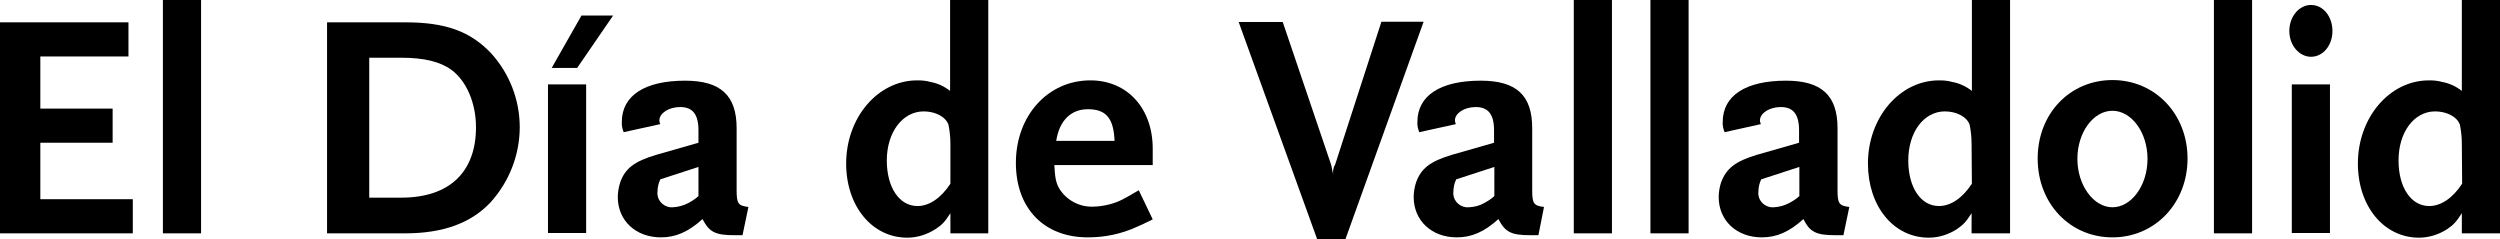 <?xml version="1.0" encoding="utf-8"?>
<!-- Generator: Adobe Illustrator 24.0.3, SVG Export Plug-In . SVG Version: 6.00 Build 0)  -->
<svg version="1.1" id="DIARIOS" xmlns="http://www.w3.org/2000/svg" xmlns:xlink="http://www.w3.org/1999/xlink" x="0px" y="0px"
	 viewBox="0 0 805.7 77.1" style="enable-background:new 0 0 805.7 77.1;" xml:space="preserve">
<title>DV</title>
<g>
	<path d="M0,75.2v-68h41.4v11H13V35h23.3v11H13v18.2h29.8v11L0,75.2z"/>
	<path d="M52.5,75.2V0h12.3v75.2H52.5z"/>
	<path d="M158.1,65.2c-6.3,6.7-15.3,10-27.5,10h-25.2v-68h25.3c12.9,0,20.9,2.9,27.6,10c5.9,6.5,9.2,15,9.2,23.8
		C167.5,49.9,164.1,58.6,158.1,65.2z M145.6,22.6c-3.6-2.7-8.9-4-16.3-4H119v45.1h10.3c15.5,0,24.1-8.2,24.1-22.7
		C153.4,33.3,150.4,26.2,145.6,22.6z"/>
	<path d="M176.6,75.2V27.2h12.3v47.9H176.6z M186,21.9h-8.2L187.4,5h10.2L186,21.9z"/>
	<path d="M239.3,75.8h-2.6c-6.2,0-8.1-1-10.3-5.2c-4.5,4.1-8.6,5.9-13.4,5.9c-8.1,0-13.9-5.4-13.9-13c0-1.6,0.3-3.2,0.8-4.8
		c1.6-4.4,4.5-6.7,11.6-8.8l13.6-3.9v-4c0-5.2-1.9-7.5-5.9-7.5c-3.7,0-6.7,2-6.7,4.3c0,0.4,0.1,0.8,0.3,1.2l-11.8,2.6
		c-0.4-1-0.7-2.2-0.6-3.3c0-8.5,7.4-13.3,20.4-13.3c11.4,0,16.6,4.7,16.6,15.3v20c0,4.3,0.5,5,3.8,5.4L239.3,75.8z M225.1,53.8
		l-12.3,4c-0.6,1.3-0.9,2.6-0.9,4c-0.3,2.5,1.6,4.7,4.1,5c0.3,0,0.6,0,0.9,0c1.8-0.1,3.5-0.6,5-1.4c1.1-0.6,2.2-1.3,3.2-2.2V53.8z"
		/>
	<path d="M306.3,75.2v-6.5c-1.8,2.8-2.6,3.7-4.9,5.2c-2.7,1.7-5.8,2.7-9,2.7c-11.3,0-19.7-10.1-19.7-23.9
		c0-14.8,10.2-26.8,22.9-26.8c1.4,0,2.9,0.1,4.2,0.5c2.3,0.4,4.5,1.4,6.4,2.9V0h12.3v75.2H306.3z M306.3,46.5c0-2.1-0.2-4.2-0.6-6.2
		c-0.8-2.6-4.2-4.4-8-4.4c-6.8,0-11.9,6.7-11.9,15.8c0,8.7,4,14.7,9.9,14.7c3.8,0,7.6-2.6,10.6-7.2L306.3,46.5z"/>
	<path d="M366.4,73.1c-5,2.3-10.3,3.4-15.8,3.4c-14.2,0-23.2-9.4-23.2-24c0-15.2,10.3-26.6,24-26.6c11.9,0,20.1,9,20.1,22v5.3h-31.7
		c0.2,4,0.5,5.7,1.6,7.6c2.3,3.7,6.4,5.9,10.7,5.8c1.9,0,3.8-0.3,5.7-0.8c2.9-0.8,4.7-1.8,9.2-4.5l4.5,9.4
		C369.3,71.8,367.6,72.6,366.4,73.1z M350.6,35.2c-5.5,0-9.2,3.7-10.2,10.2h18.8C358.9,38,356.4,35.2,350.6,35.2z"/>
	<path d="M433.6,77.1h-9.1l-25.3-70h14.2l15.6,46l0.2,0.9l0.2,1.1l0.3,1.2l-0.1-0.7c0-0.6,0.1-1.2,0.3-1.8l0.4-0.8l14.9-46h13.6
		L433.6,77.1z"/>
	<path d="M495.8,75.8h-2.6c-6.2,0-8.1-1-10.3-5.2c-4.5,4.1-8.6,5.9-13.4,5.9c-8.1,0-13.9-5.4-13.9-13c0-1.6,0.3-3.3,0.8-4.8
		c1.6-4.4,4.5-6.7,11.5-8.8l13.6-3.9v-4c0-5.2-1.9-7.5-5.9-7.5c-3.7,0-6.7,2-6.7,4.3c0,0.4,0.1,0.8,0.3,1.2l-11.8,2.6
		c-0.4-1-0.7-2.2-0.6-3.3c0-8.5,7.4-13.3,20.4-13.3c11.5,0,16.6,4.7,16.6,15.3v20c0,4.3,0.5,5,3.8,5.4L495.8,75.8z M481.6,53.8
		l-12.3,4c-0.6,1.3-0.9,2.6-0.9,4c-0.3,2.5,1.6,4.7,4.1,5c0.3,0,0.6,0,0.9,0c1.8-0.1,3.5-0.5,5-1.4c1.1-0.6,2.2-1.3,3.2-2.2
		L481.6,53.8z"/>
	<path d="M507.2,75.2V0h12.3v75.2H507.2z"/>
	<path d="M531.9,75.2V0h12.3v75.2H531.9z"/>
	<path d="M594.1,75.8h-2.6c-6.2,0-8.2-1-10.3-5.2c-4.5,4.1-8.6,5.9-13.4,5.9c-8.1,0-13.9-5.4-13.9-13c0-1.6,0.3-3.3,0.8-4.8
		c1.7-4.4,4.5-6.7,11.5-8.8l13.6-3.9v-4c0-5.2-1.9-7.5-5.9-7.5c-3.7,0-6.7,2-6.7,4.3c0,0.4,0.1,0.8,0.3,1.2l-11.7,2.6
		c-0.4-1-0.7-2.2-0.6-3.3c0-8.5,7.4-13.3,20.4-13.3c11.4,0,16.6,4.7,16.6,15.3v20c0,4.3,0.5,5,3.8,5.4L594.1,75.8z M579.9,53.8
		l-12.3,4c-0.6,1.3-0.9,2.6-0.9,4c-0.3,2.5,1.6,4.7,4.1,5c0.3,0,0.6,0,0.9,0c1.8-0.1,3.5-0.6,5-1.4c1.1-0.6,2.2-1.3,3.2-2.2V53.8z"
		/>
	<path d="M635.4,75.2v-6.5c-1.8,2.8-2.6,3.7-4.8,5.2c-2.7,1.7-5.8,2.7-9,2.7c-11.3,0-19.6-10.1-19.6-23.9
		c0-14.8,10.2-26.8,22.9-26.8c1.4,0,2.9,0.1,4.2,0.5c2.3,0.4,4.5,1.4,6.4,2.9V0h12.3v75.2H635.4z M635.4,46.5c0-2.1-0.2-4.2-0.6-6.2
		c-0.8-2.6-4.2-4.4-8-4.4c-6.8,0-11.8,6.7-11.8,15.8c0,8.7,4,14.7,9.9,14.7c3.8,0,7.6-2.6,10.6-7.2L635.4,46.5z"/>
	<path d="M680.8,76.5c-13.7,0-24.1-10.9-24.1-25.4s10.4-25.3,24.1-25.3s24.2,10.9,24.2,25.3S694.5,76.5,680.8,76.5z M680.8,35.7
		c-6.2,0-11.3,7-11.3,15.5s5.2,15.6,11.3,15.6s11.3-7,11.3-15.6S686.9,35.7,680.8,35.7z"/>
	<path d="M713.5,75.2V0h12.3v75.2H713.5z"/>
	<path d="M744.8,18.3c-3.8,0-7-3.7-7-8.3s3.1-8.4,7-8.4s6.9,3.7,6.9,8.4S748.6,18.3,744.8,18.3z M738.6,75.2V27.2h12.3v47.9H738.6z"
		/>
	<path d="M793.4,75.2v-6.5c-1.8,2.8-2.6,3.7-4.8,5.2c-2.7,1.7-5.8,2.7-9,2.7c-11.3,0-19.7-10.1-19.7-23.9
		c0-14.8,10.2-26.8,22.9-26.8c1.4,0,2.9,0.1,4.2,0.5c2.3,0.4,4.5,1.4,6.4,2.9V0h12.3v75.2H793.4z M793.4,46.5c0-2.1-0.2-4.2-0.6-6.2
		c-0.8-2.6-4.2-4.4-8-4.4c-6.8,0-11.8,6.7-11.8,15.8c0,8.7,4,14.7,9.9,14.7c3.8,0,7.6-2.6,10.6-7.2L793.4,46.5z"/>
</g>
</svg>
